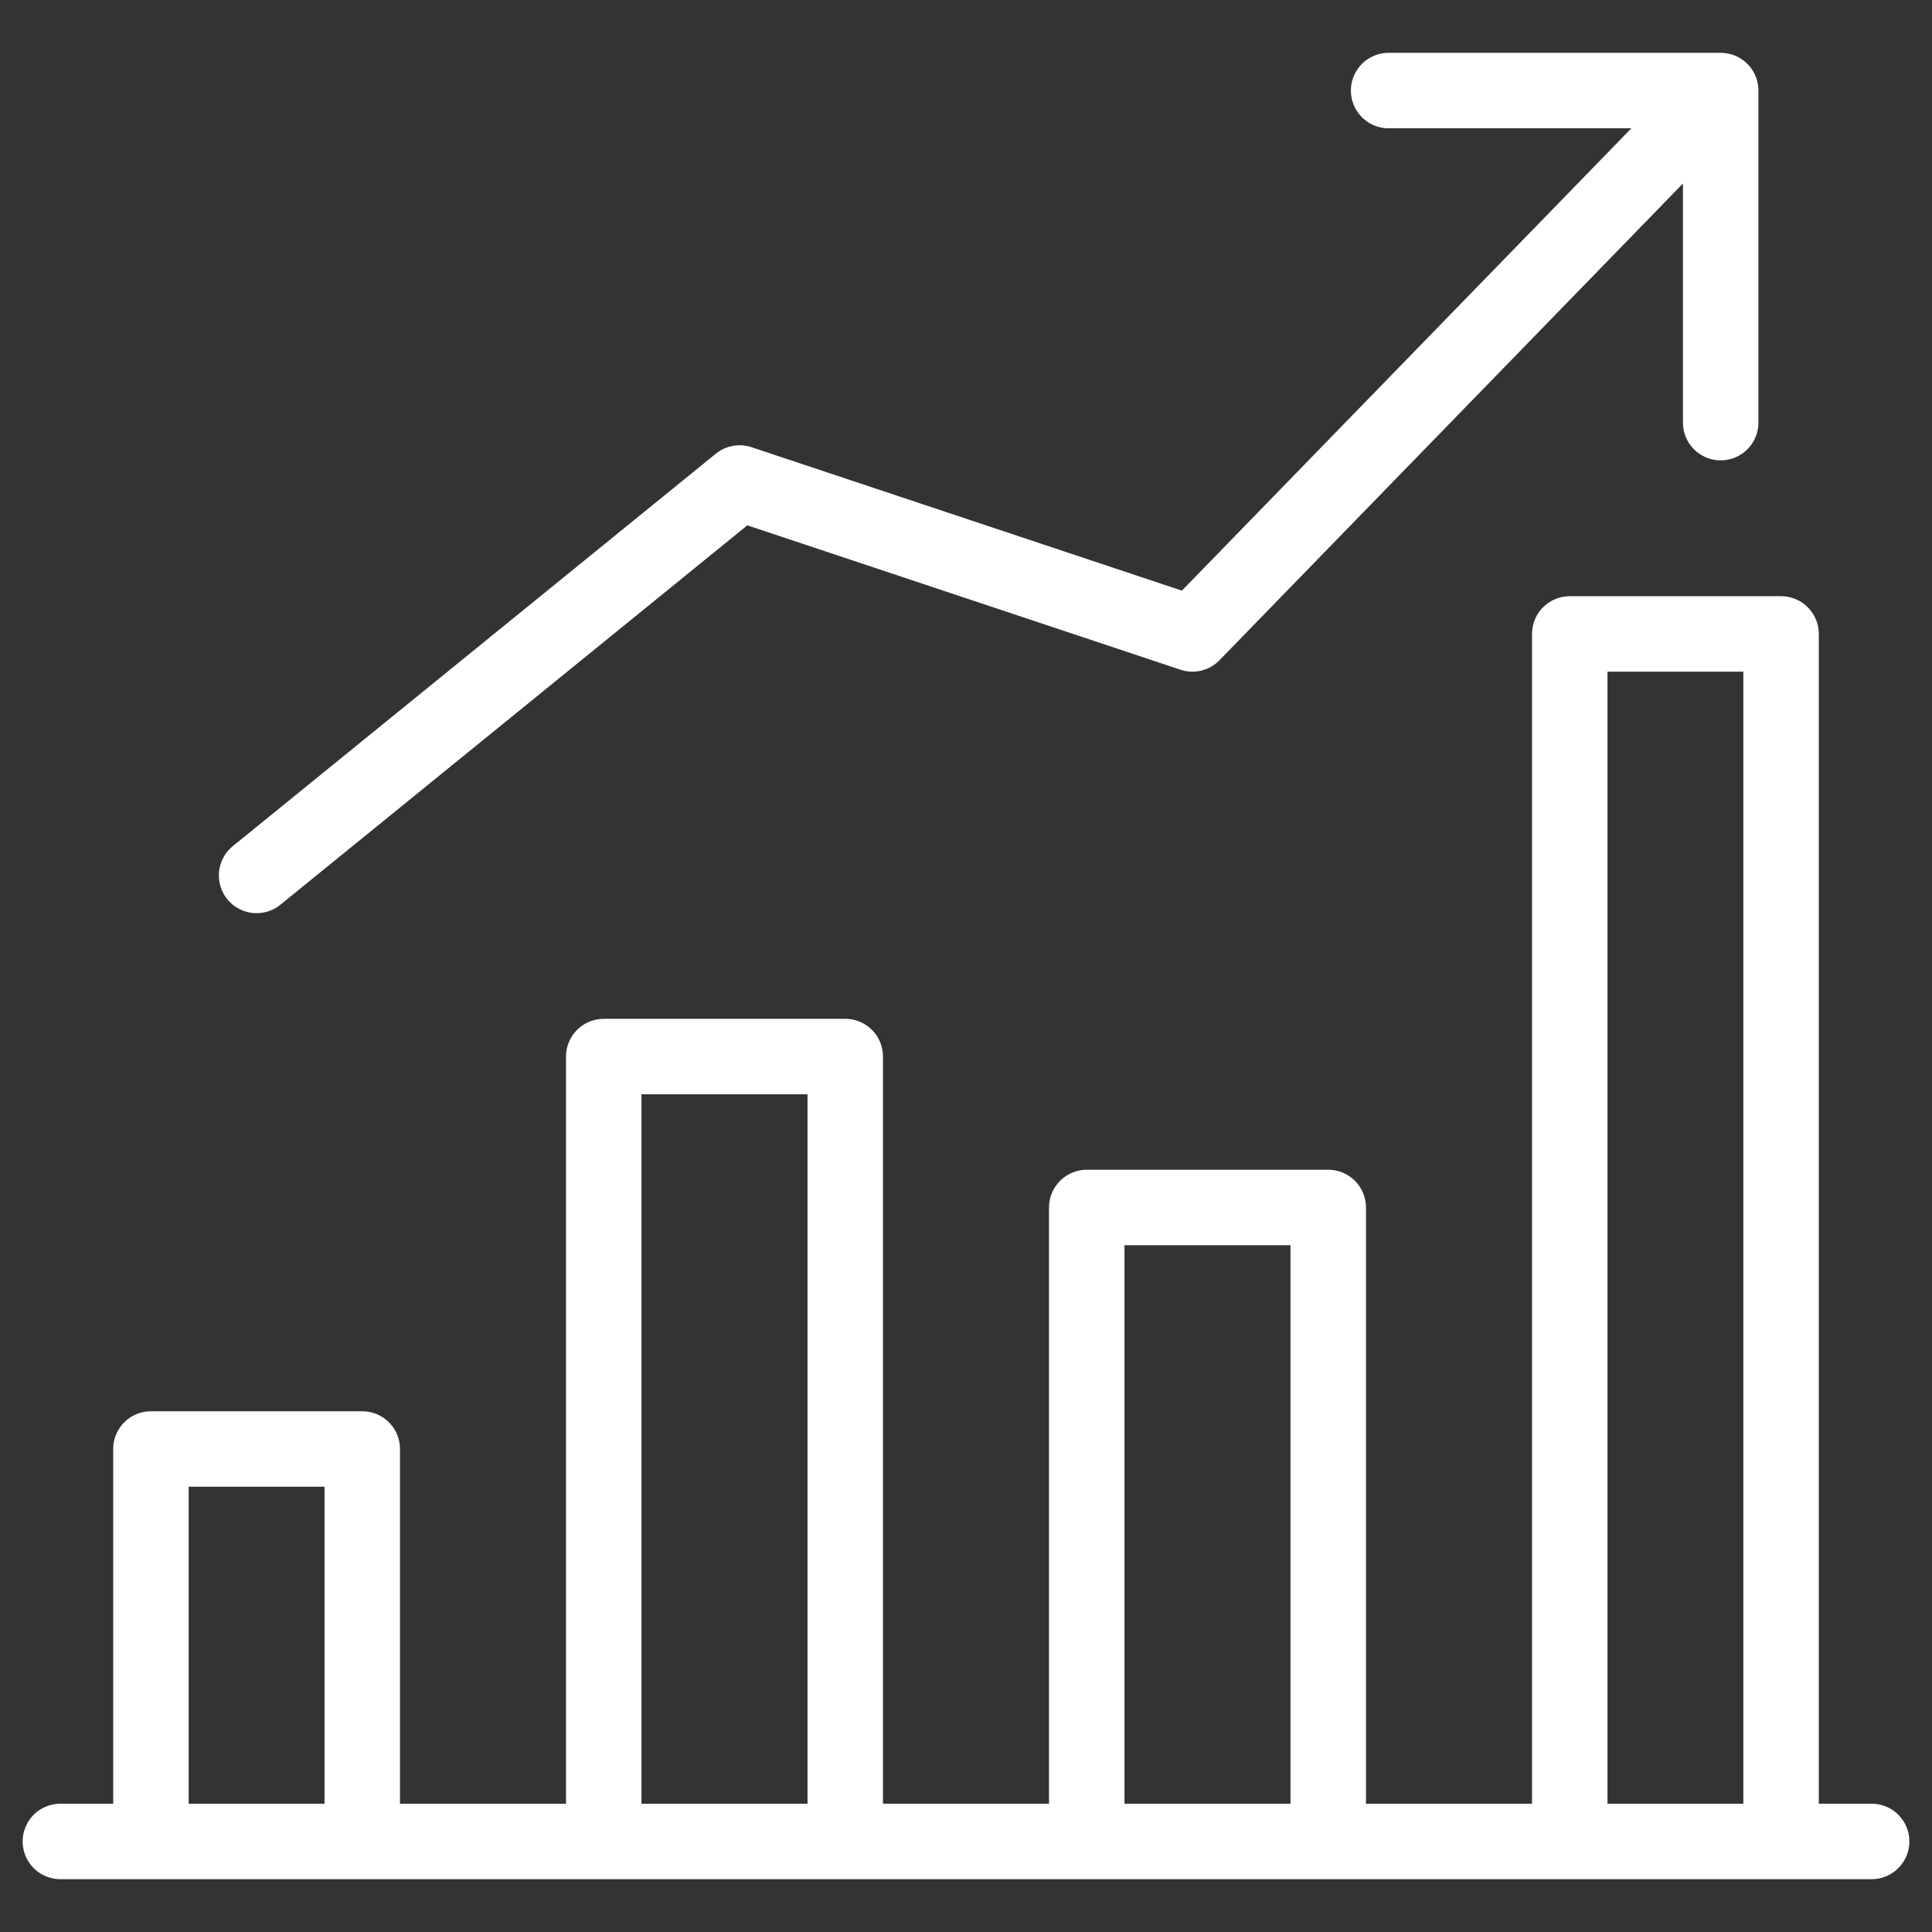 <svg width="128" height="128" viewBox="0 0 128 128" fill="none" xmlns="http://www.w3.org/2000/svg">
<rect x="0" y="0" width="128" height="128" fill="#333333" stroke="none"/>
<path d="M4 122H124M24 122V96H10V122M56 122V70H40V122M88 122V80H72V122M118 122V42H104V122M114 6L79 42L49 32L17 58M114 6H92M114 6V28" stroke="white" stroke-width="5" stroke-linecap="round" stroke-linejoin="round"/>
</svg>
